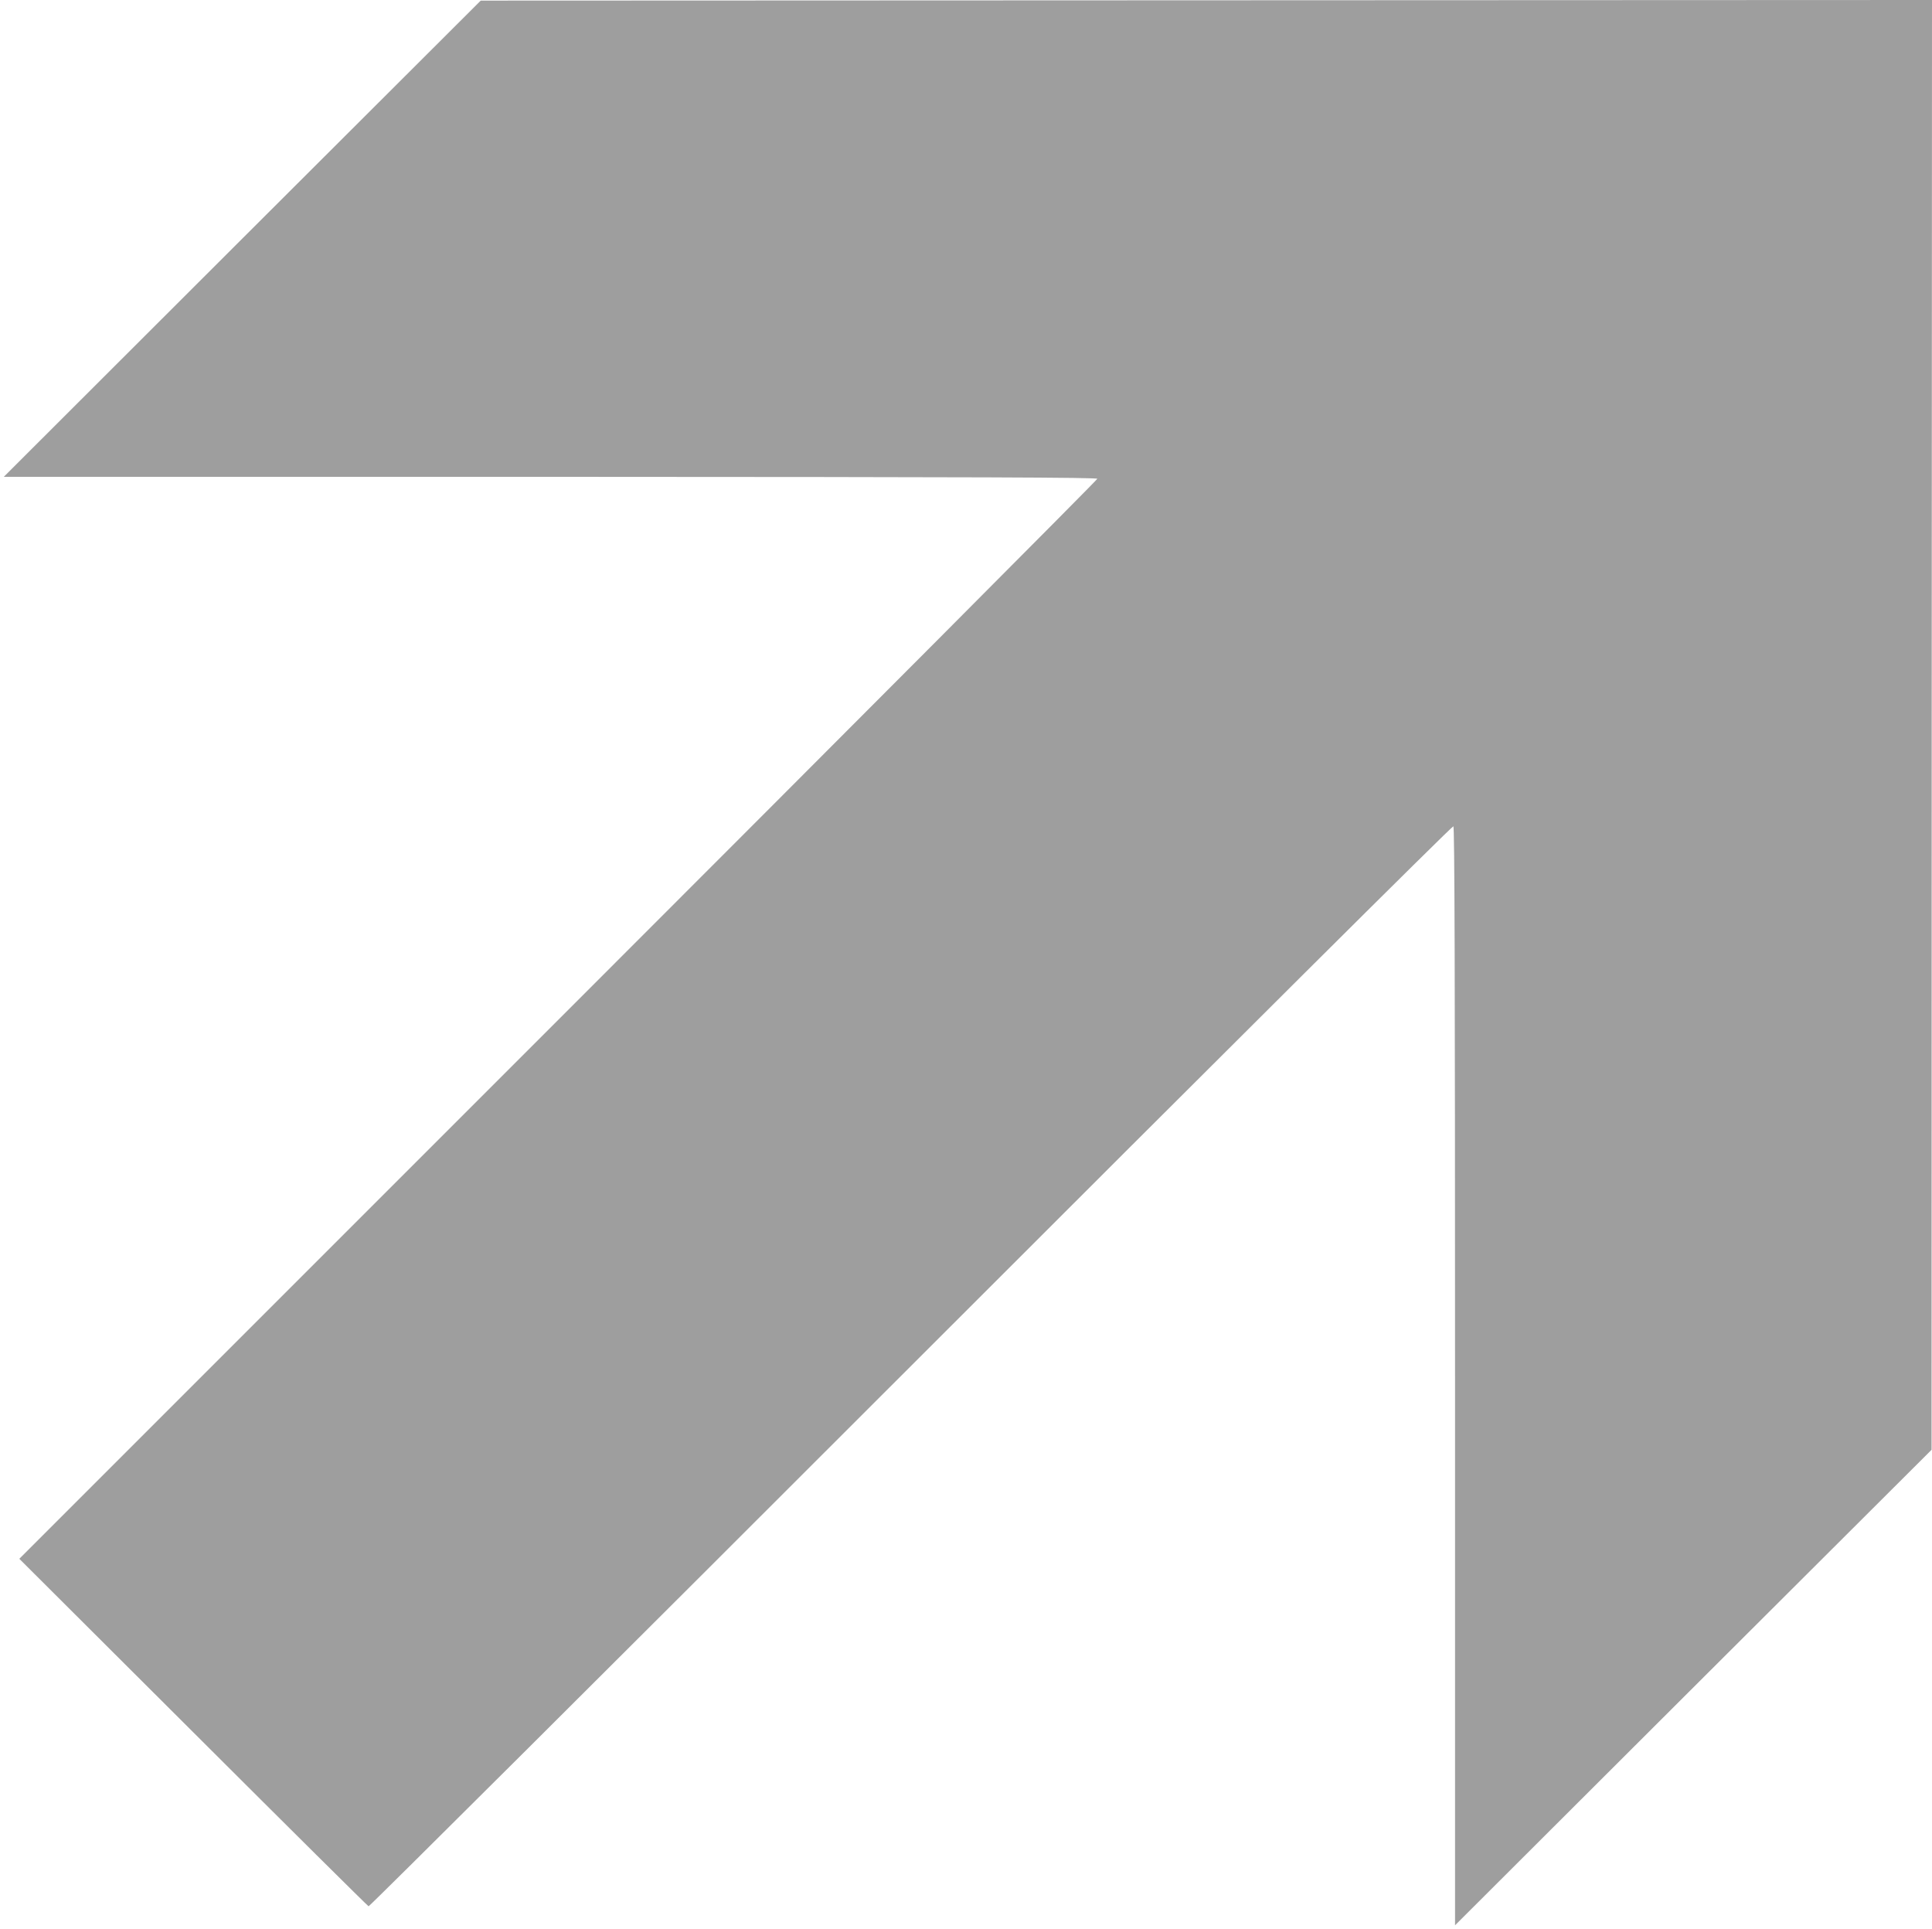 <?xml version="1.0" standalone="no"?>
<!DOCTYPE svg PUBLIC "-//W3C//DTD SVG 20010904//EN"
 "http://www.w3.org/TR/2001/REC-SVG-20010904/DTD/svg10.dtd">
<svg version="1.0" xmlns="http://www.w3.org/2000/svg"
 width="1280pt" height="1278pt" viewBox="0 0 1280 1278"
 preserveAspectRatio="xMidYMid meet">
<g transform="translate(0,1278) scale(0.1,-0.1)"
fill="#9e9e9e" stroke="none">
<path d="M1605 11199 l-1580 -1578 3623 0 c2890 -1 3622 -4 3622 -13 0 -7
-1607 -1620 -3571 -3584 l-3571 -3571 1152 -1149 c633 -632 1156 -1151 1162
-1153 6 -2 1623 1609 3593 3579 2134 2134 3587 3580 3594 3576 8 -5 11 -975
11 -3644 l0 -3637 1578 1575 1579 1575 1 4803 2 4802 -4807 -2 -4808 -2 -1580
-1577z"/>
</g>
</svg>
